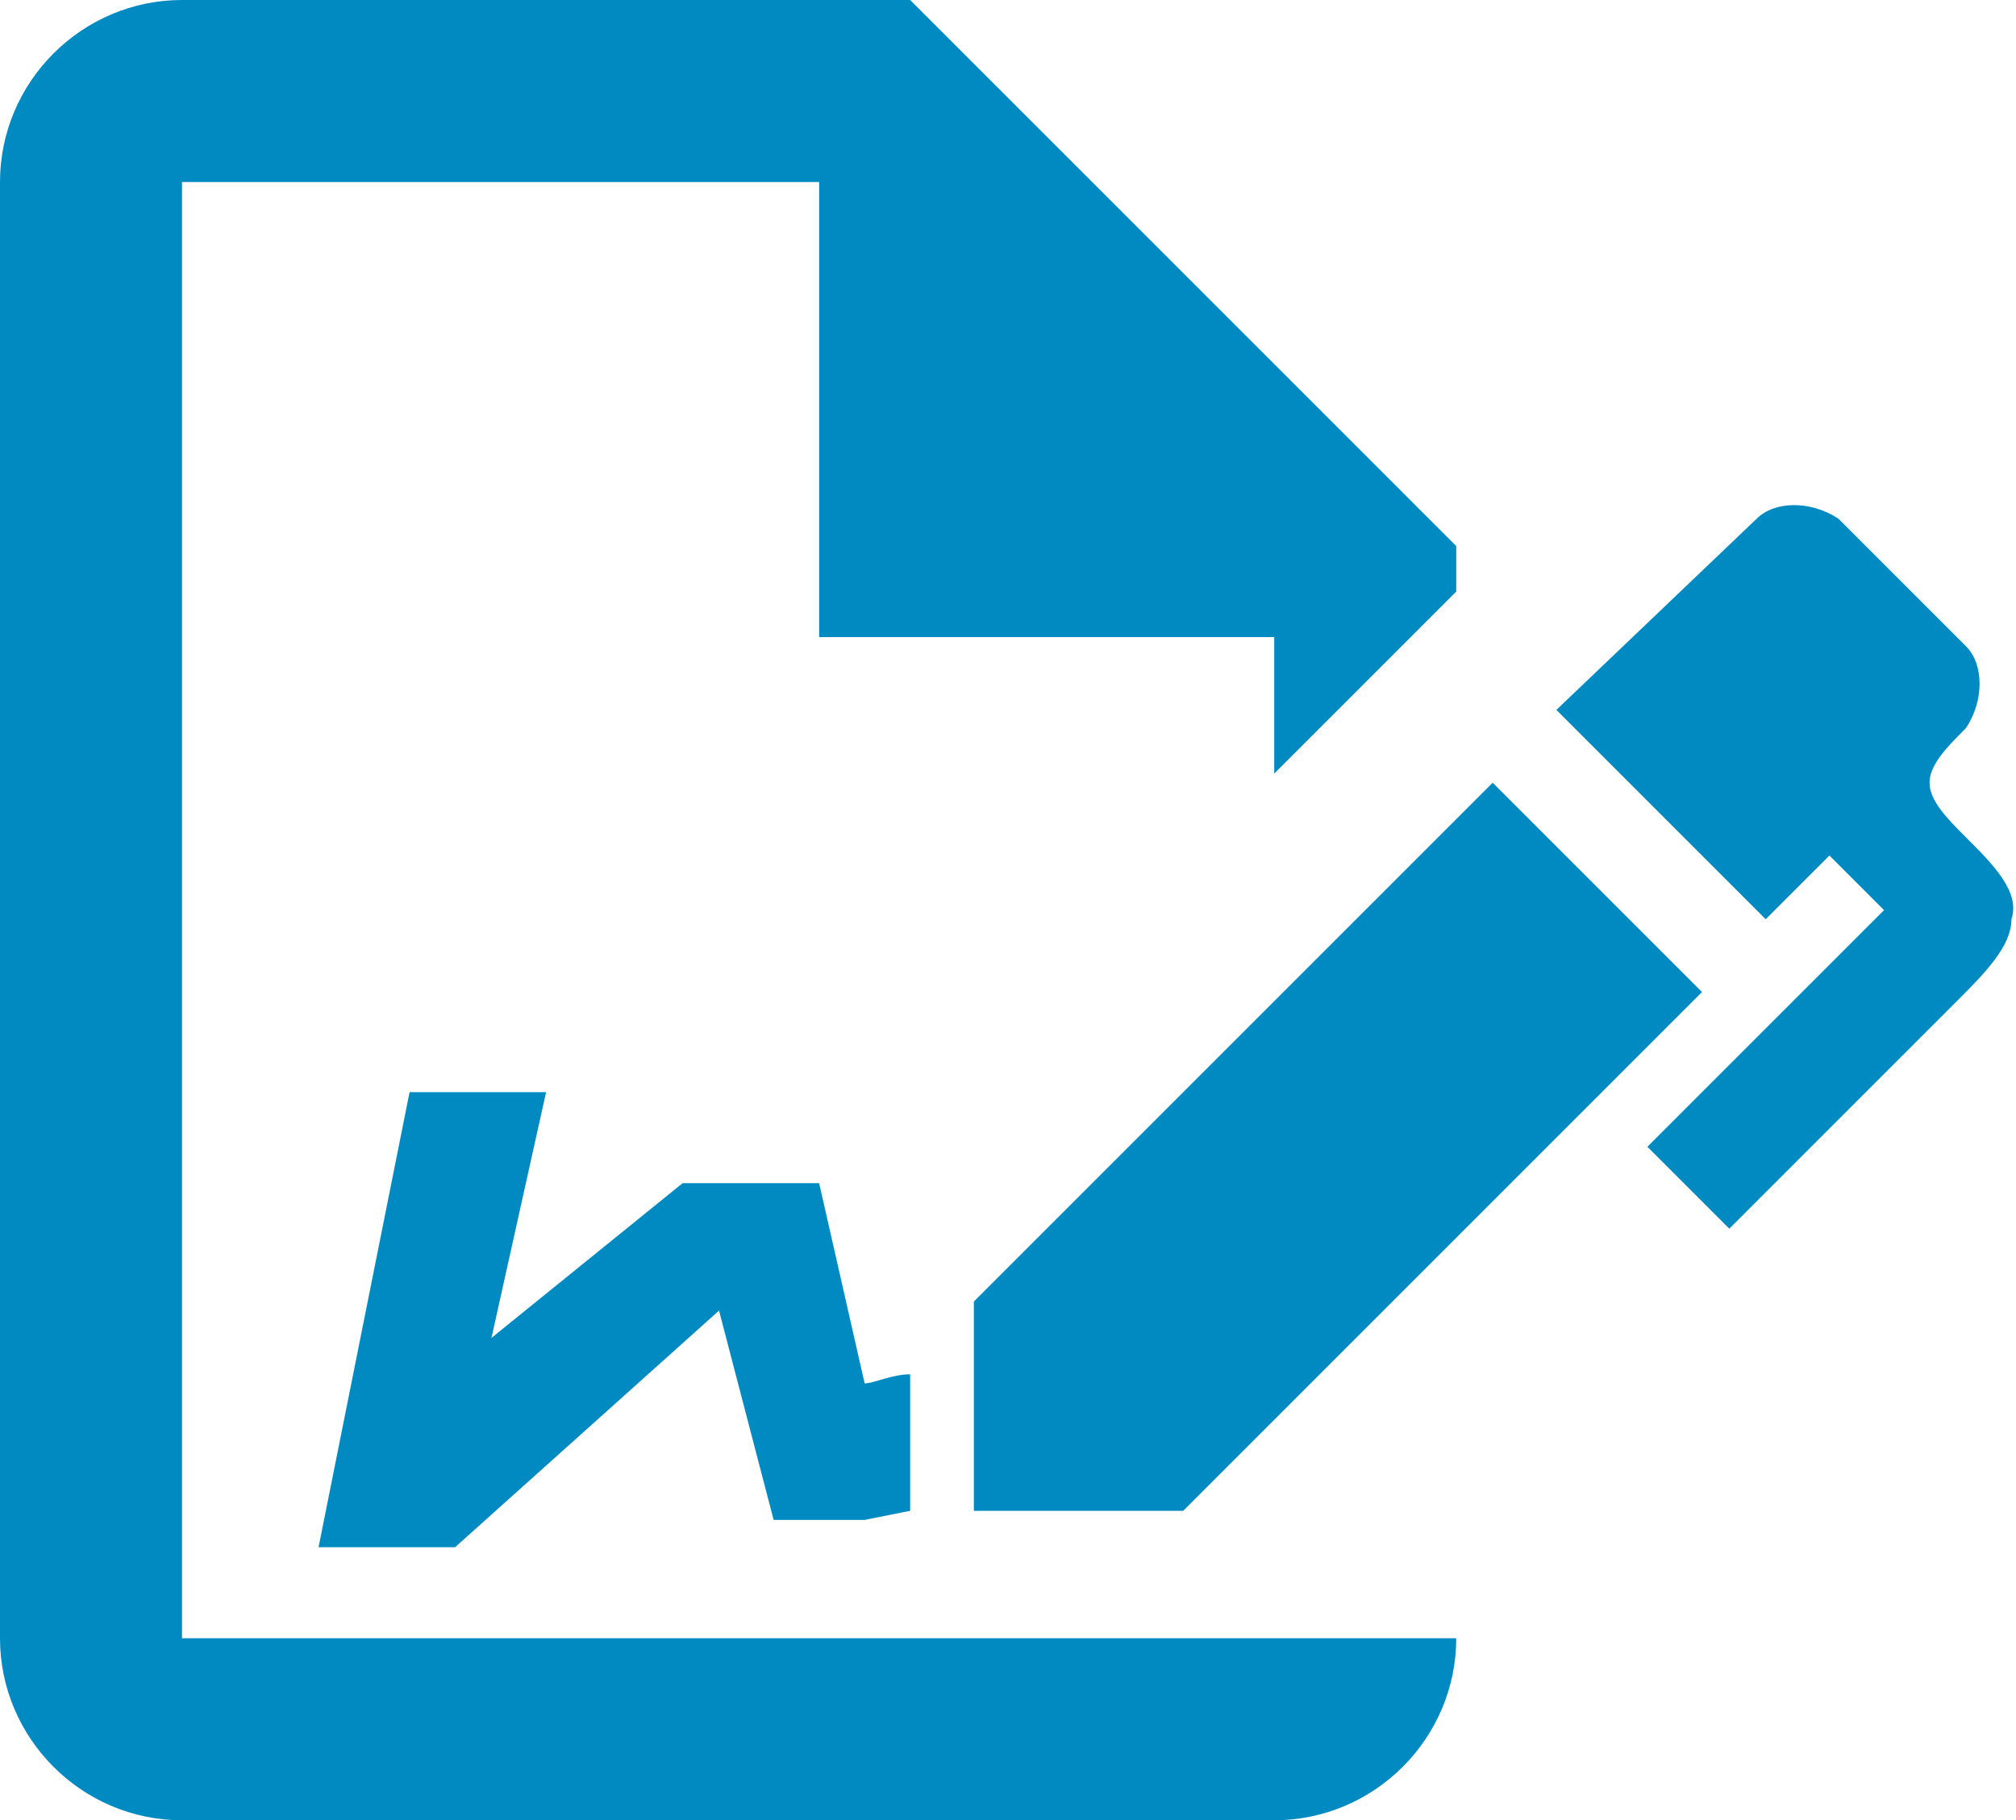 <?xml version="1.0" encoding="UTF-8"?> <svg xmlns="http://www.w3.org/2000/svg" width="443" height="400" viewBox="0 0 443 400" fill="none"> <path d="M374 218L260 332H214V286L328 172L374 218ZM442 202C442 208 436 214 430 220L380 270L362 252L414 200L402 188L388 202L342 156L386 114C390 110 398 110 404 114L432 142C436 146 436 154 432 160C428 164 424 168 424 172C424 176 428 180 432 184C438 190 444 196 442 202ZM40 360V40H180V140H280V170L320 130V120L200 0H40C18 0 0 18 0 40V360C0 382 18 400 40 400H280C302 400 320 382 320 360H40ZM200 302C196 302 192 304 190 304L180 260H150L108 294L120 240H90L70 340H100L158 288L170 334H190L200 332V302Z" fill="#008AC2"></path> </svg> 